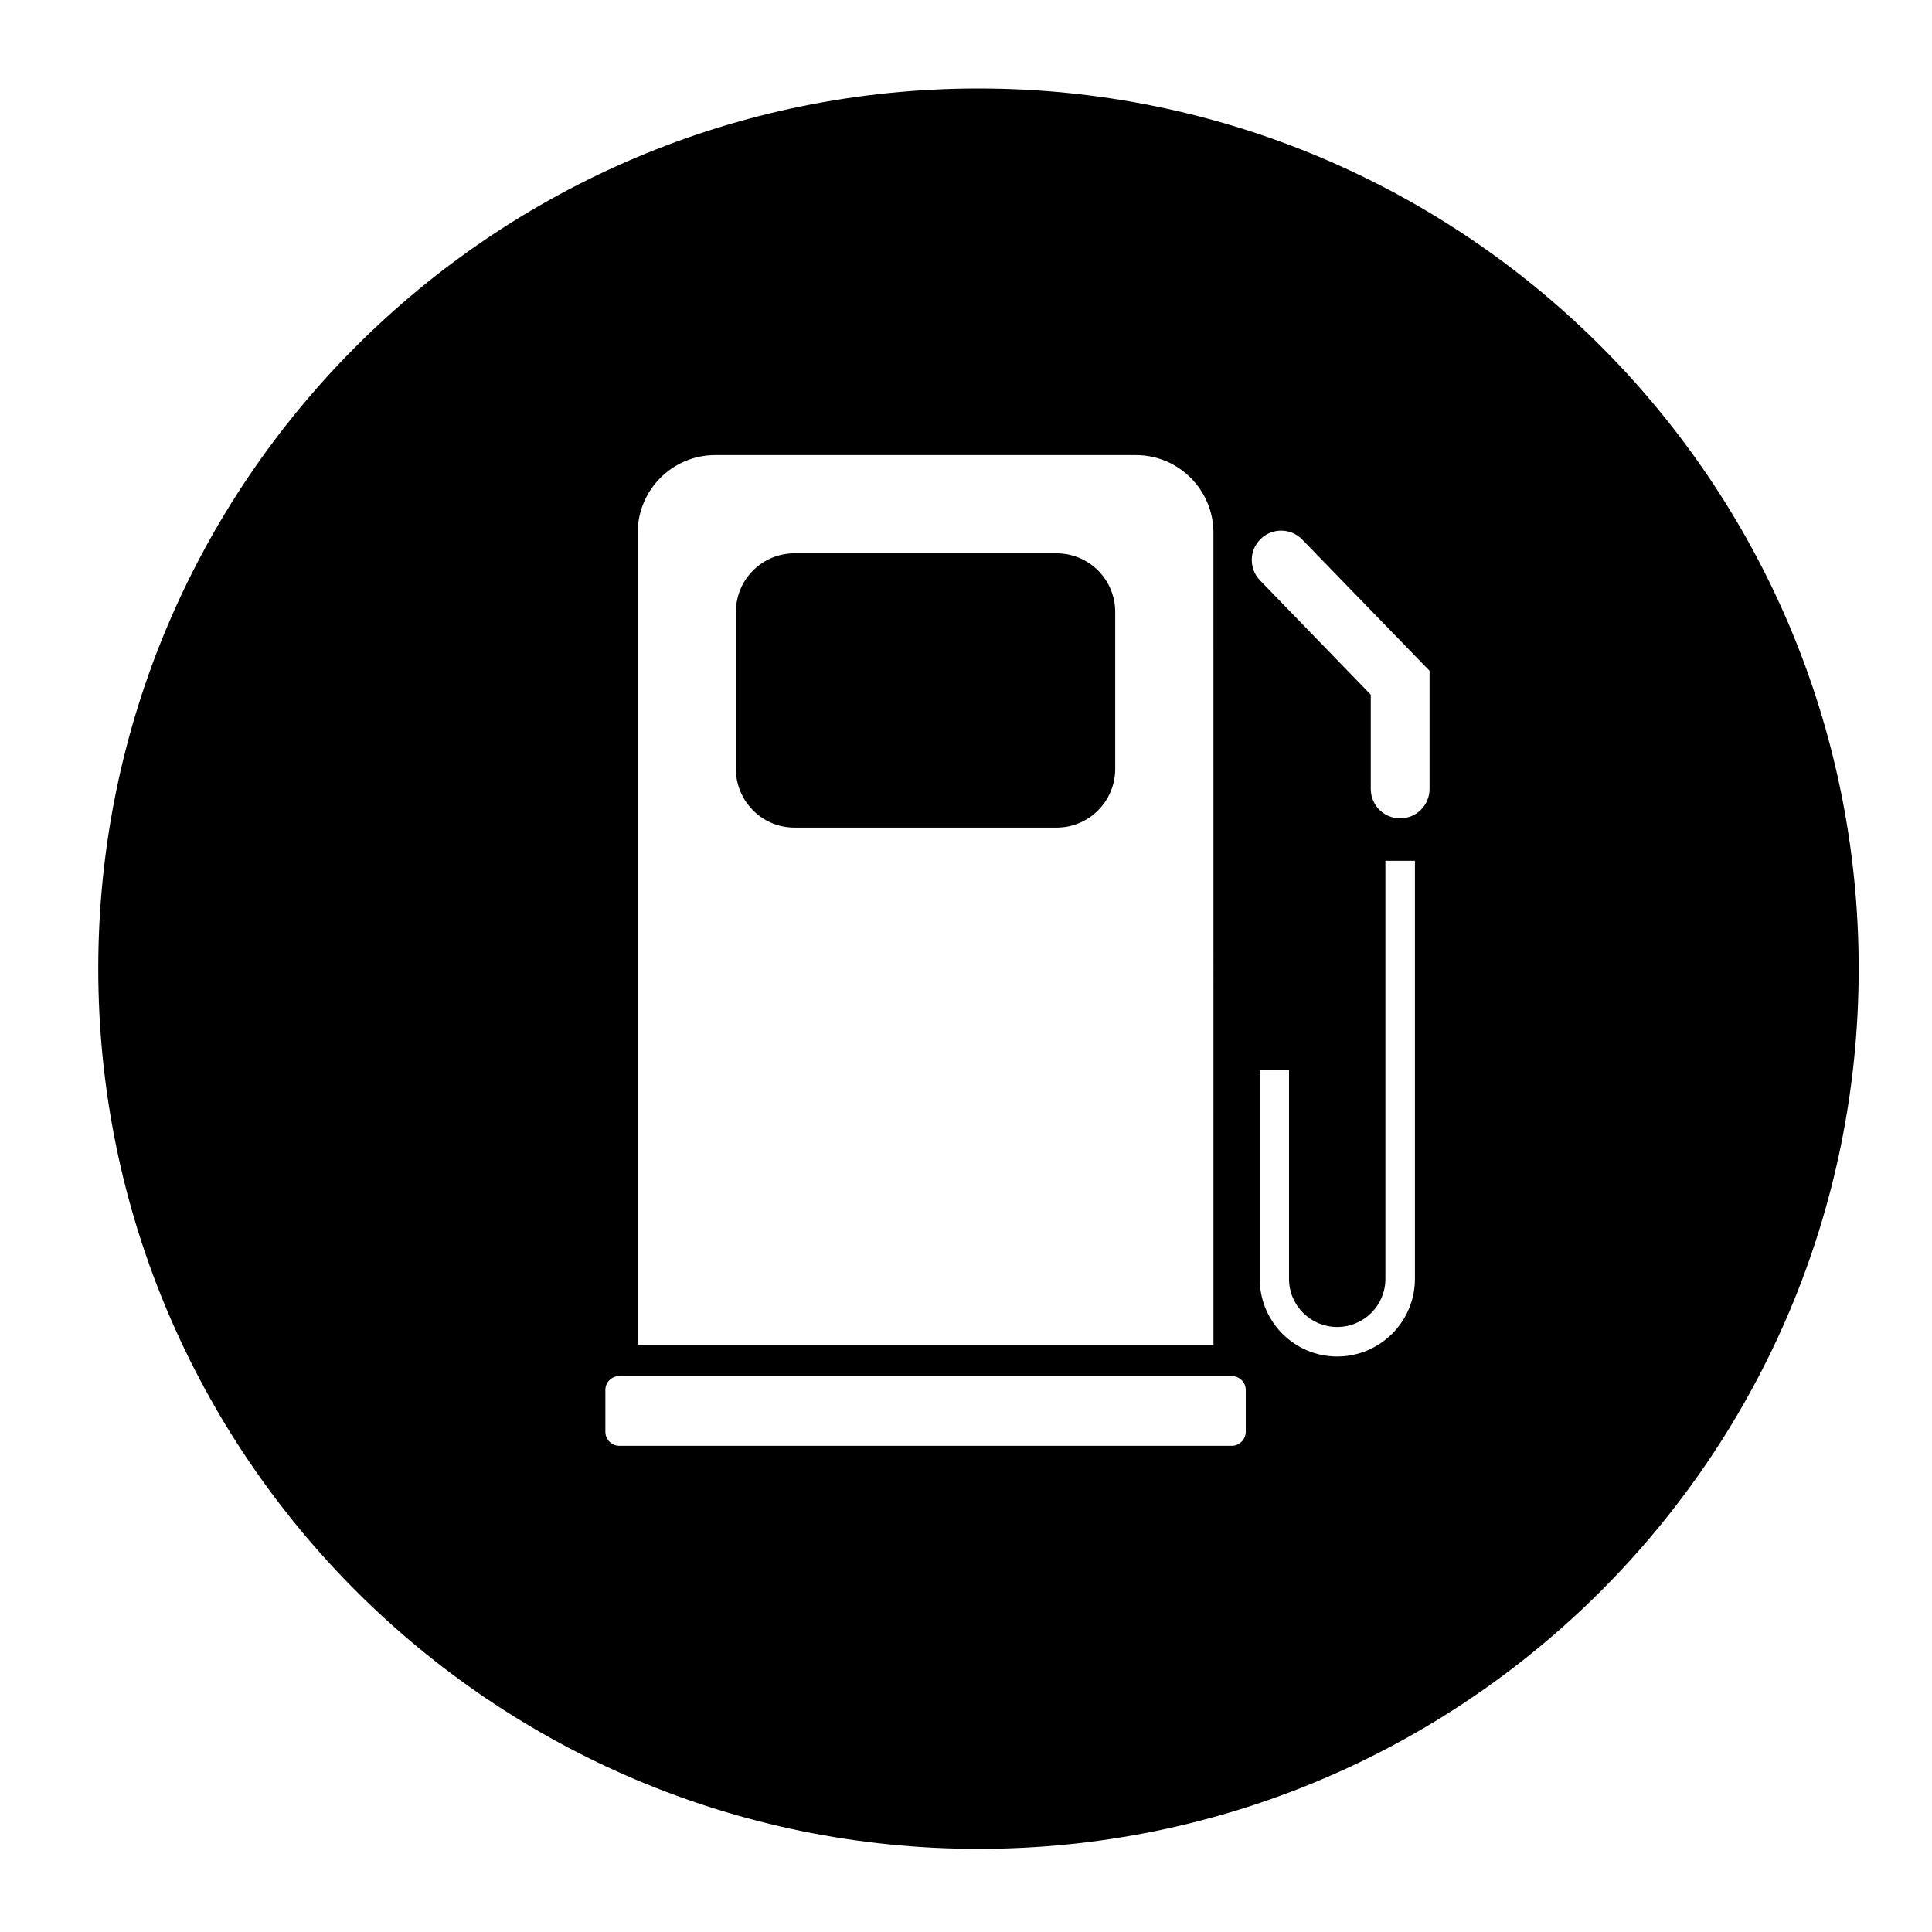 <?xml version="1.0" encoding="UTF-8"?>
<!-- Uploaded to: ICON Repo, www.iconrepo.com, Generator: ICON Repo Mixer Tools -->
<svg fill="#000000" width="800px" height="800px" version="1.1" viewBox="144 144 512 512" xmlns="http://www.w3.org/2000/svg">
 <path d="m636.57 400.7c0 128.82-104.44 233.27-233.26 233.27-128.82 0-233.27-104.44-233.27-233.27 0-128.81 104.45-233.25 233.27-233.25 128.82-0.004 233.26 104.44 233.26 233.25zm-332.14 111.66v11.078c0 2.035 1.648 3.719 3.715 3.719h162.28c2.031 0 3.715-1.684 3.715-3.719v-11.078c0-2.039-1.684-3.688-3.715-3.688h-162.28c-2.066-0.004-3.715 1.641-3.715 3.688zm161.14-227.19c0-11.352-9.215-20.566-20.555-20.566h-111.46c-11.348 0-20.559 9.215-20.559 20.566v215.22h152.58zm-26.027 62.578v-41.562c0-8.605-6.949-15.551-15.543-15.551l-69.438-0.004c-8.602 0-15.543 6.953-15.543 15.551v41.562c0 8.602 6.949 15.582 15.543 15.582h69.441c8.594 0.008 15.539-6.981 15.539-15.578zm46.062 79.777h-7.758v55.41c0 11.348 9.18 20.555 20.523 20.555 11.348 0 20.598-9.211 20.598-20.555v-110.81h-7.824v110.81c0 7.043-5.723 12.734-12.773 12.734-7.043 0-12.766-5.691-12.766-12.734zm-7.688-129.72 29.348 30.293v24.984c0 4.332 3.488 7.789 7.789 7.789 4.301 0 7.793-3.461 7.793-7.789v-31.32l-33.75-34.781c-2.973-3.074-7.914-3.164-10.992-0.16-3.098 2.969-3.164 7.914-0.188 10.984z"/>
</svg>